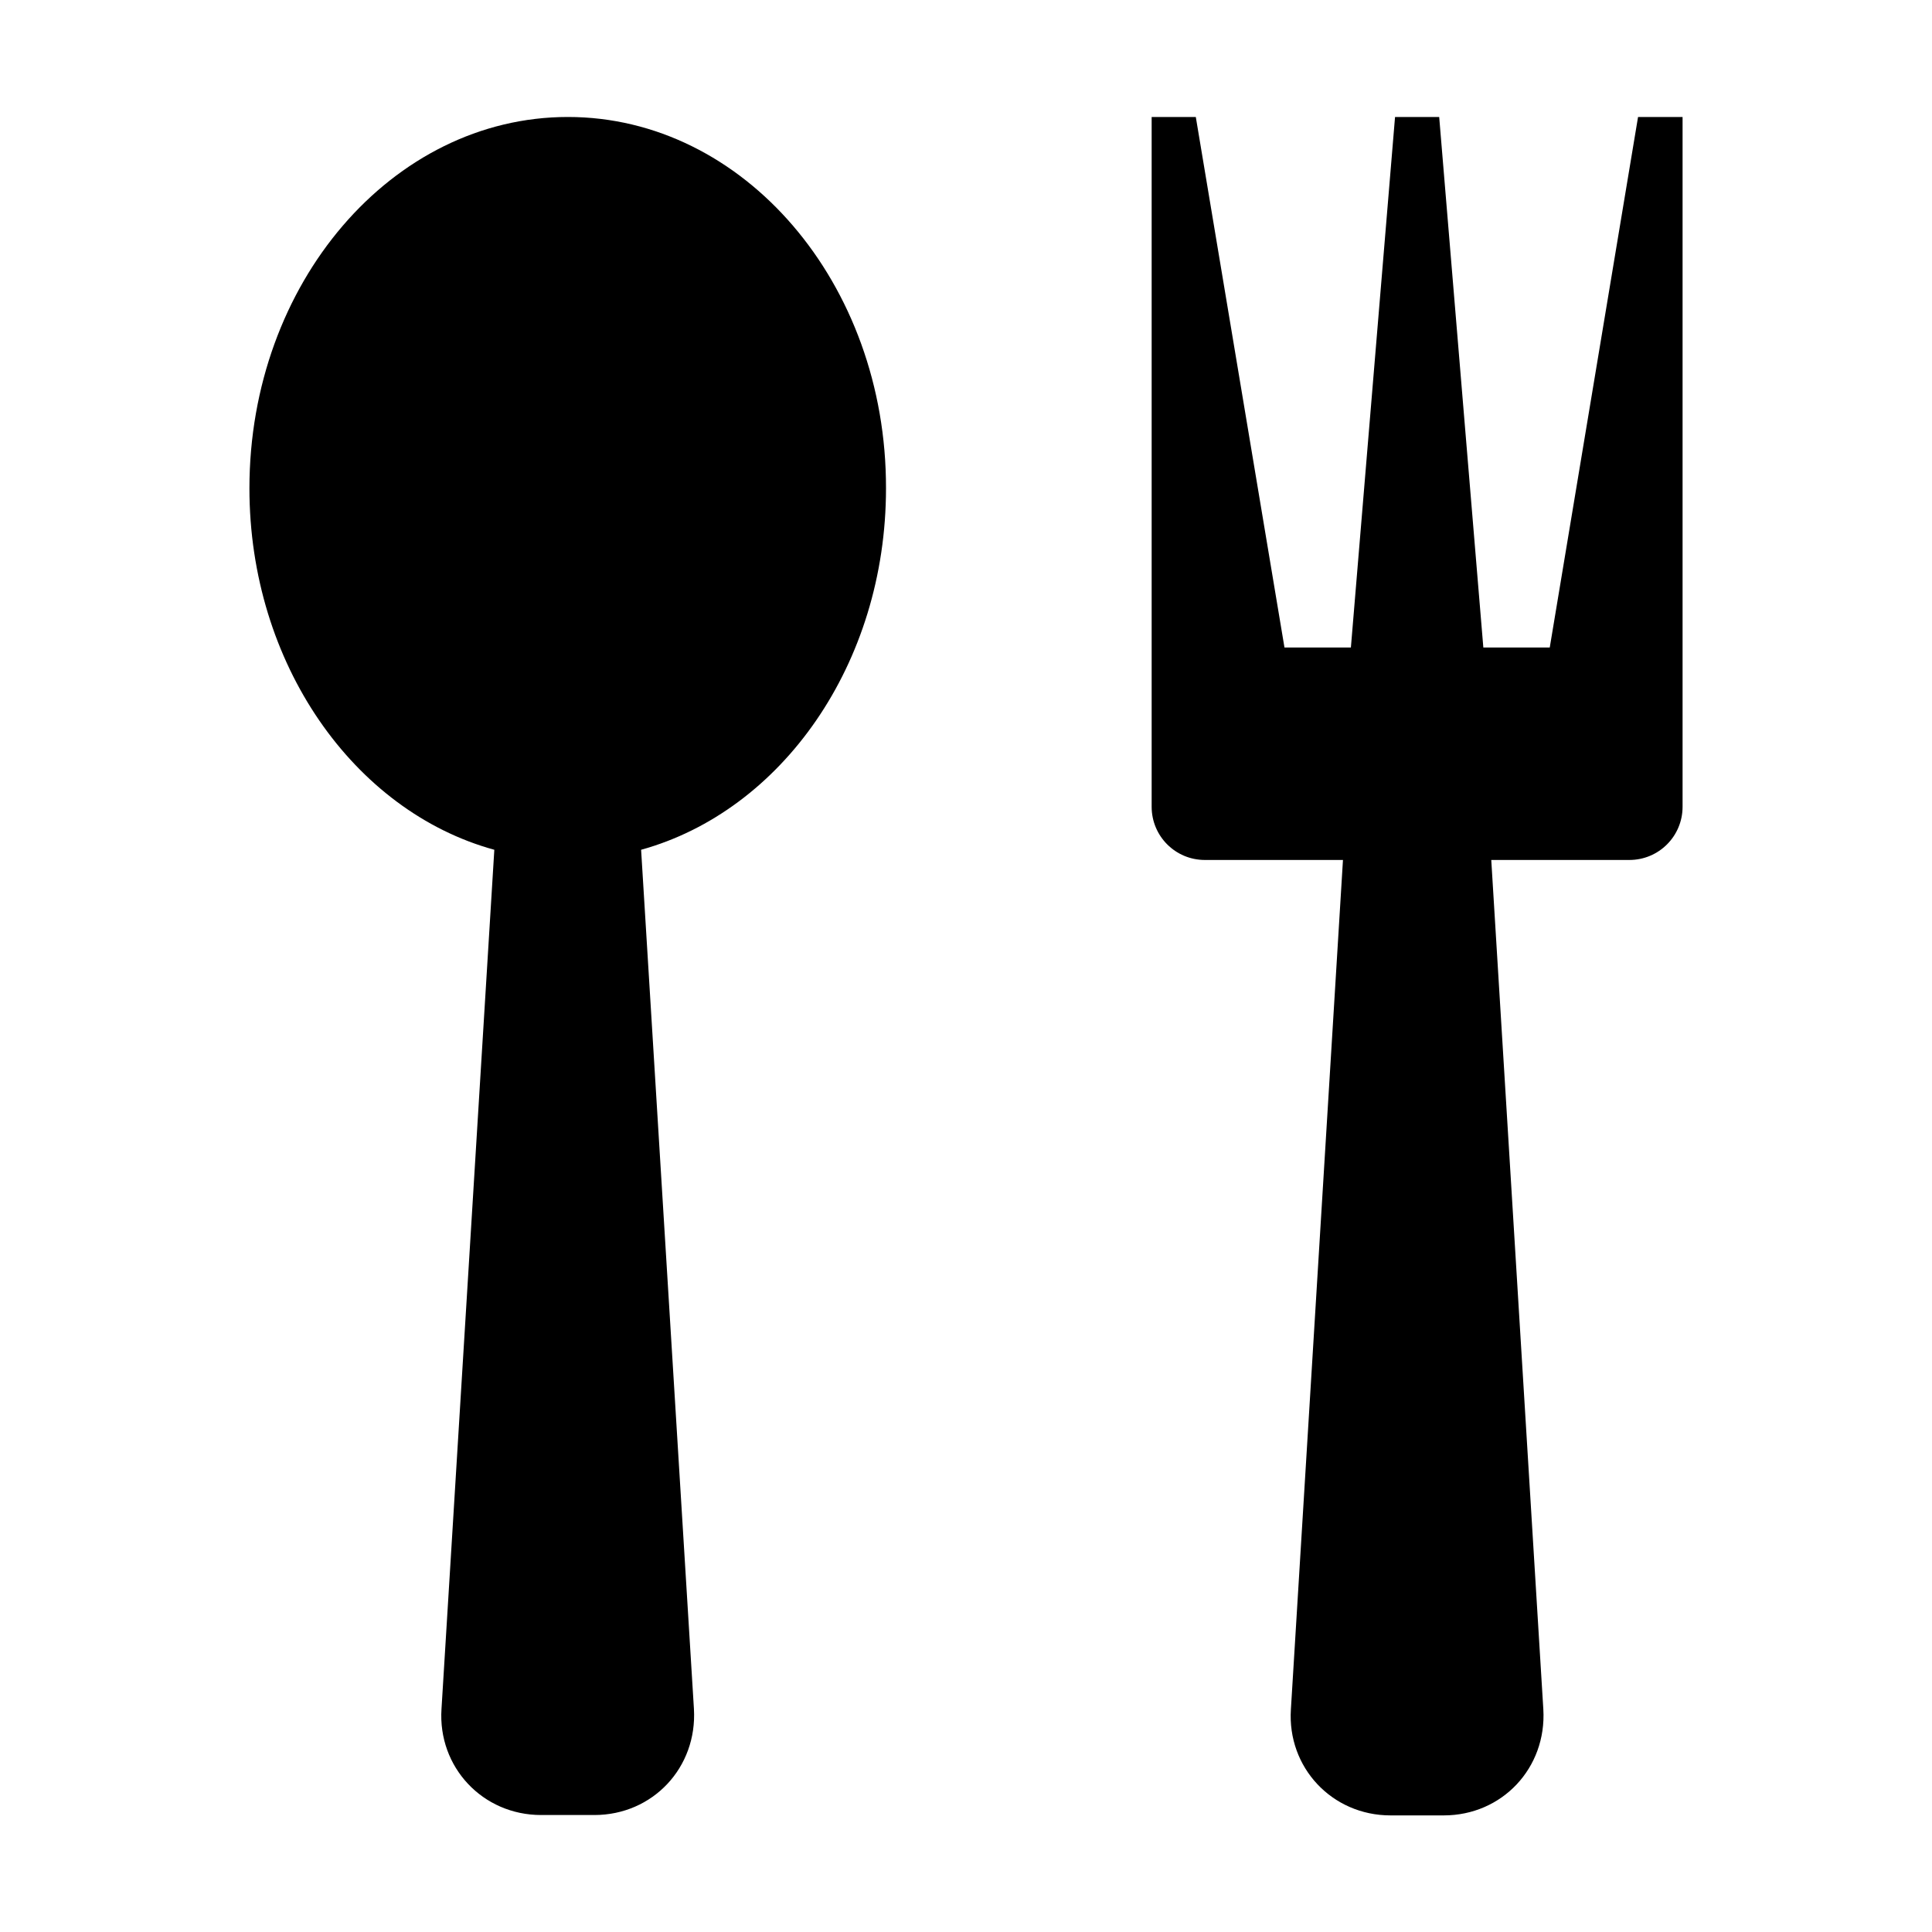 <?xml version="1.0" encoding="utf-8"?>
<!-- Generator: Adobe Illustrator 22.1.0, SVG Export Plug-In . SVG Version: 6.00 Build 0)  -->
<svg version="1.1" id="Layer_1" xmlns="http://www.w3.org/2000/svg" xmlns:xlink="http://www.w3.org/1999/xlink" x="0px" y="0px"
	 viewBox="0 0 512 512" style="enable-background:new 0 0 512 512;" xml:space="preserve">
<g>
	<path d="M150.5,31c-46.6,0-84.4,44.1-84.4,98.4c0,46.5,27.7,85.6,64.9,95.8l-14,227.7c-1,15.4,10.9,28.1,26.4,28.1h14.1
		c15.5,0,27.3-12.6,26.4-28.1l-14-227.7c37.2-10.3,64.9-49.2,64.9-95.8C234.9,75.1,197.1,31,150.5,31z M434.1,31l-23.4,140.6h-17.6
		L381.4,31h-11.7l-11.7,140.6h-17.6L316.9,31h-11.7v182.8c0,7.8,6.3,14.1,14.1,14.1h36.6l-13.8,225.1c-1,15.4,10.9,28.1,26.4,28.1
		h14.1c15.5,0,27.3-12.6,26.4-28.1l-13.8-225.1h36.6c7.8,0,14.1-6.3,14.1-14.1V31H434.1L434.1,31z"/>
</g>
</svg>
